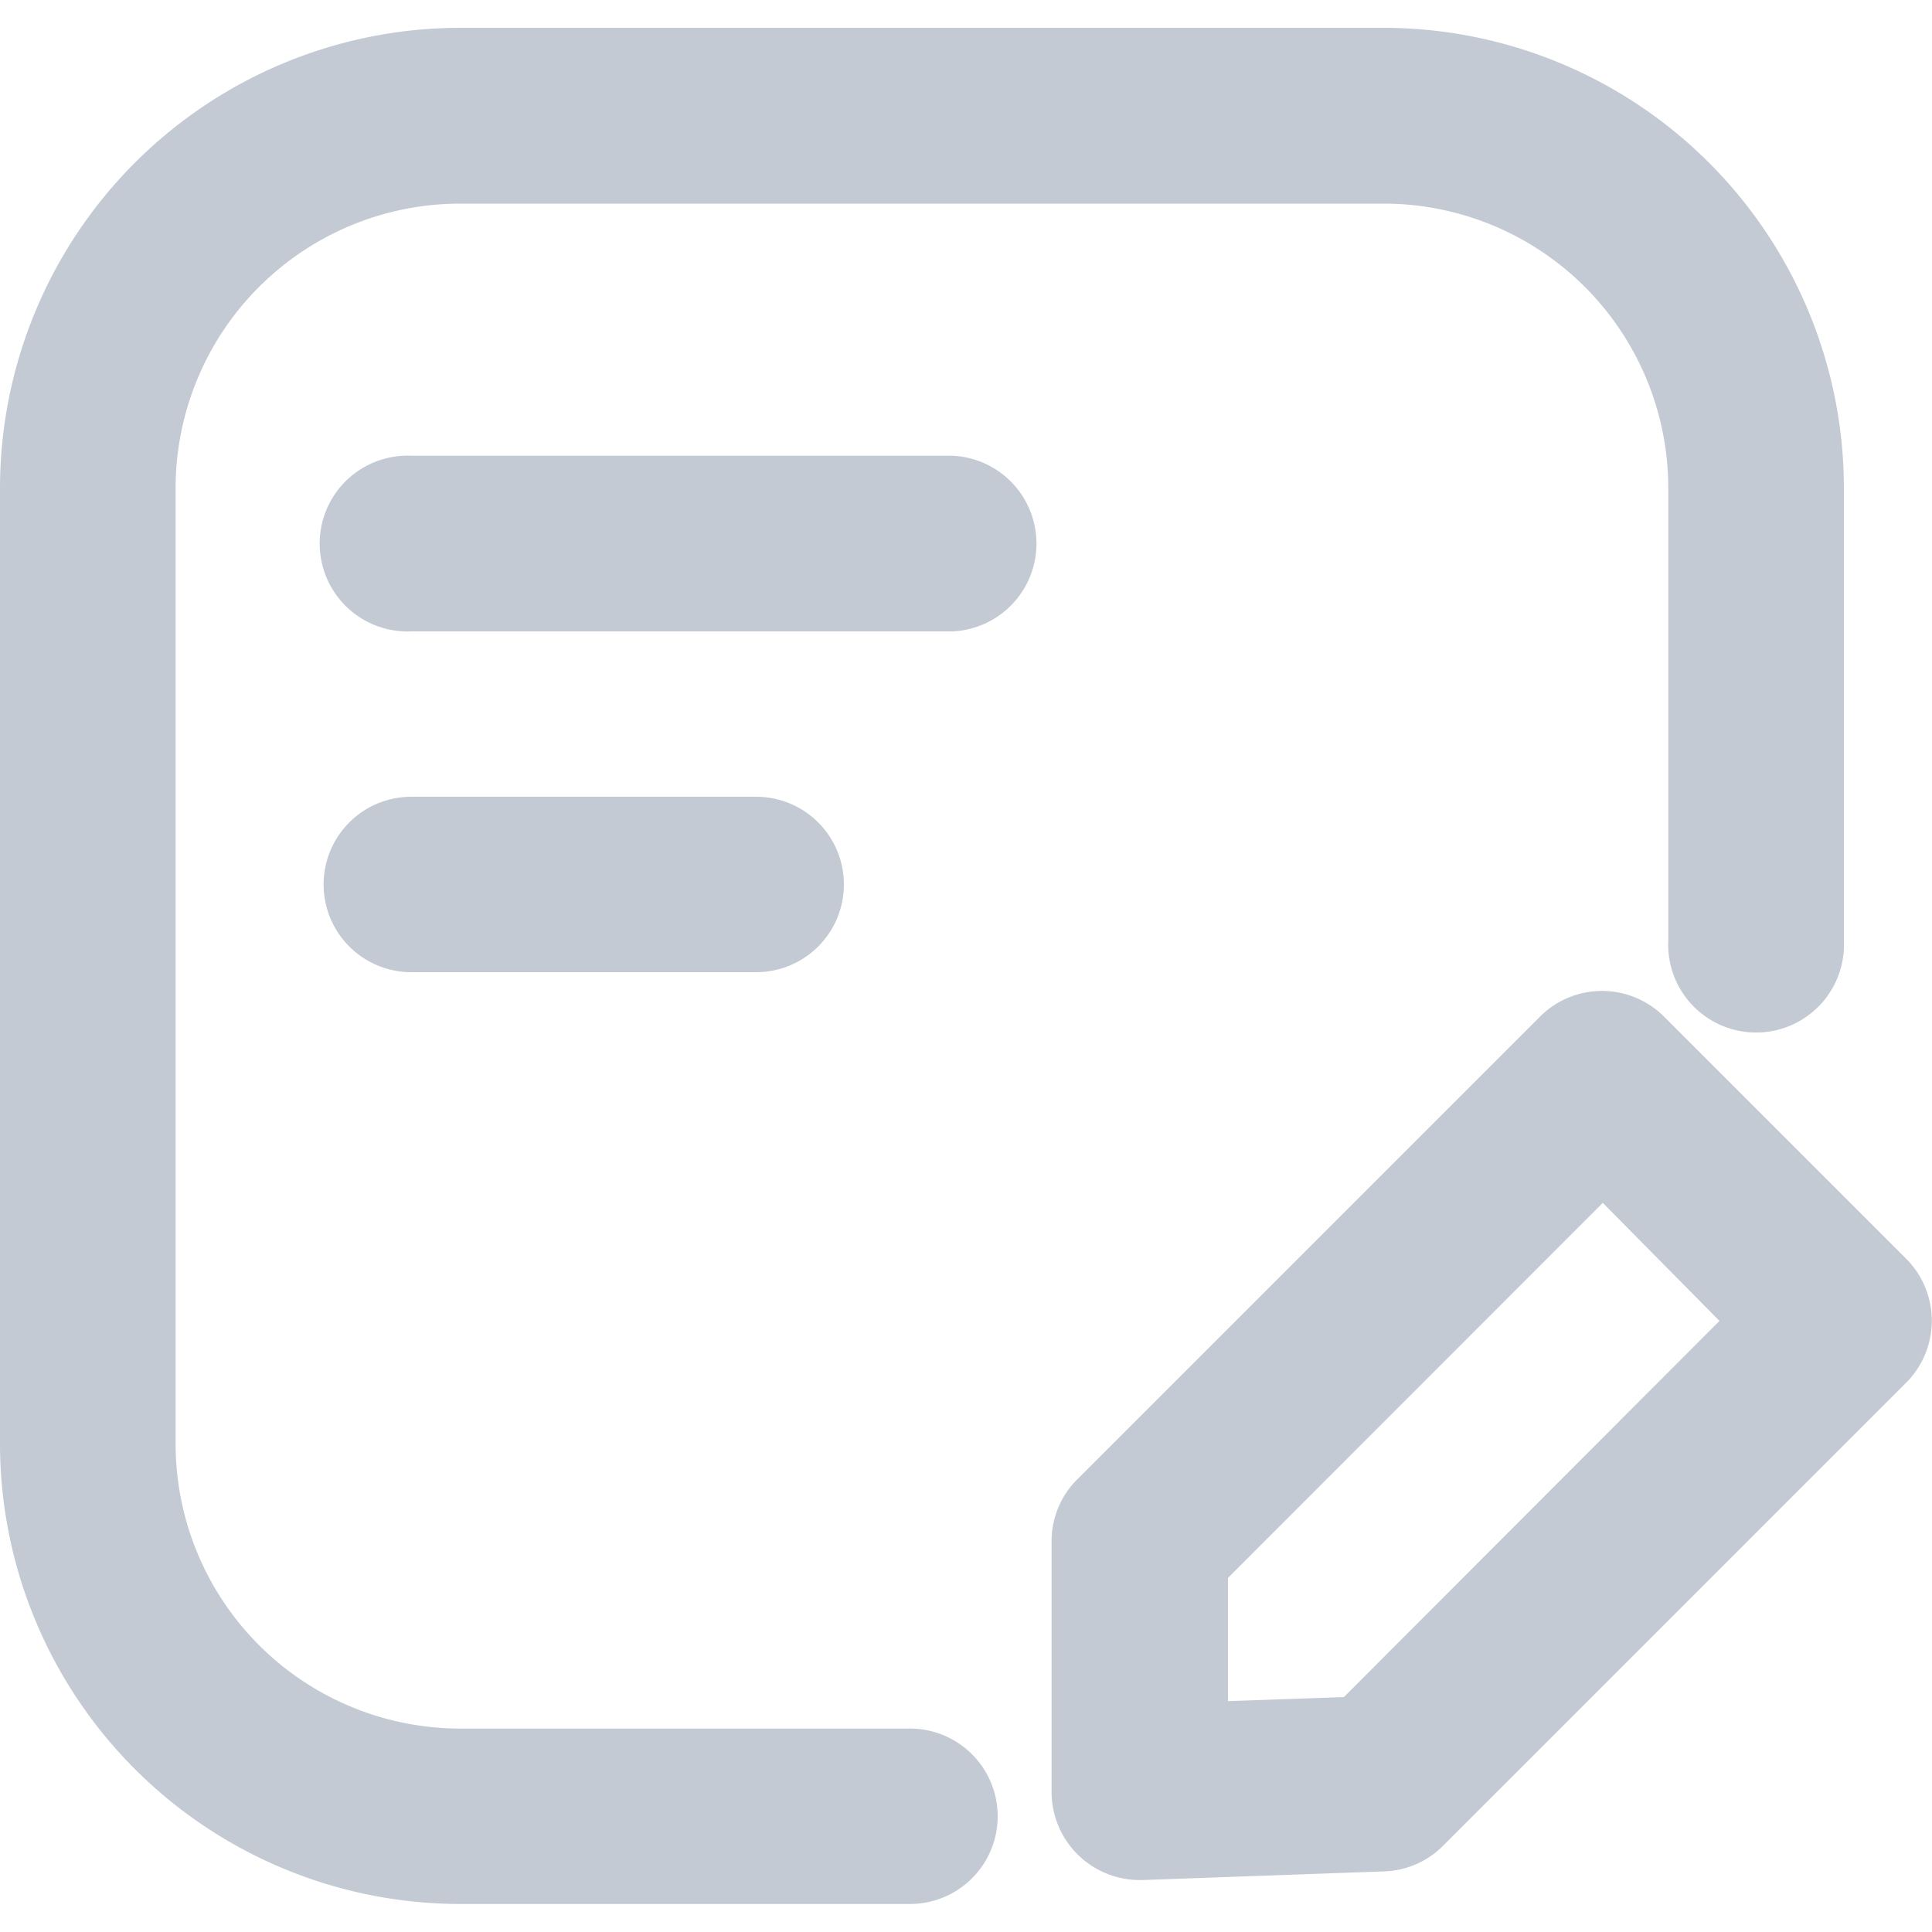 <svg id="Layer_1" data-name="Layer 1" xmlns="http://www.w3.org/2000/svg" viewBox="0 0 100 100"><defs><style>.cls-1{fill:#c3cad3;}</style></defs><path class="cls-1" d="M47.1,89.47H23.81A14.74,14.74,0,0,1,9.09,74.74V25.26A14.73,14.73,0,0,1,23.81,10.54H71.63A14.73,14.73,0,0,1,86.35,25.26V48.68a4.55,4.55,0,1,0,9.09,0V25.26A23.84,23.84,0,0,0,71.63,1.44H23.81A23.84,23.84,0,0,0,0,25.26V74.74A23.84,23.84,0,0,0,23.81,98.55H47.1a4.54,4.54,0,1,0,0-9.08Z"/><path class="cls-1" d="M49.31,23.59h-28a4.55,4.55,0,1,0,0,9.09h28a4.55,4.55,0,0,0,0-9.09Z"/><path class="cls-1" d="M39.14,50.32a4.54,4.54,0,0,0,0-9.08H21.29a4.54,4.54,0,1,0,0,9.08Z"/><path class="cls-1" d="M98.67,65.16,86.13,52.62a4.54,4.54,0,0,0-6.42,0L55.76,76.57a4.51,4.51,0,0,0-1.33,3.21v13A4.56,4.56,0,0,0,59,97.31h.16l12.54-.45a4.5,4.5,0,0,0,3-1.33l24-24A4.54,4.54,0,0,0,98.67,65.16ZM69.56,87.84l-6,.21V81.67l19.4-19.41L89,68.37Z"/></svg>